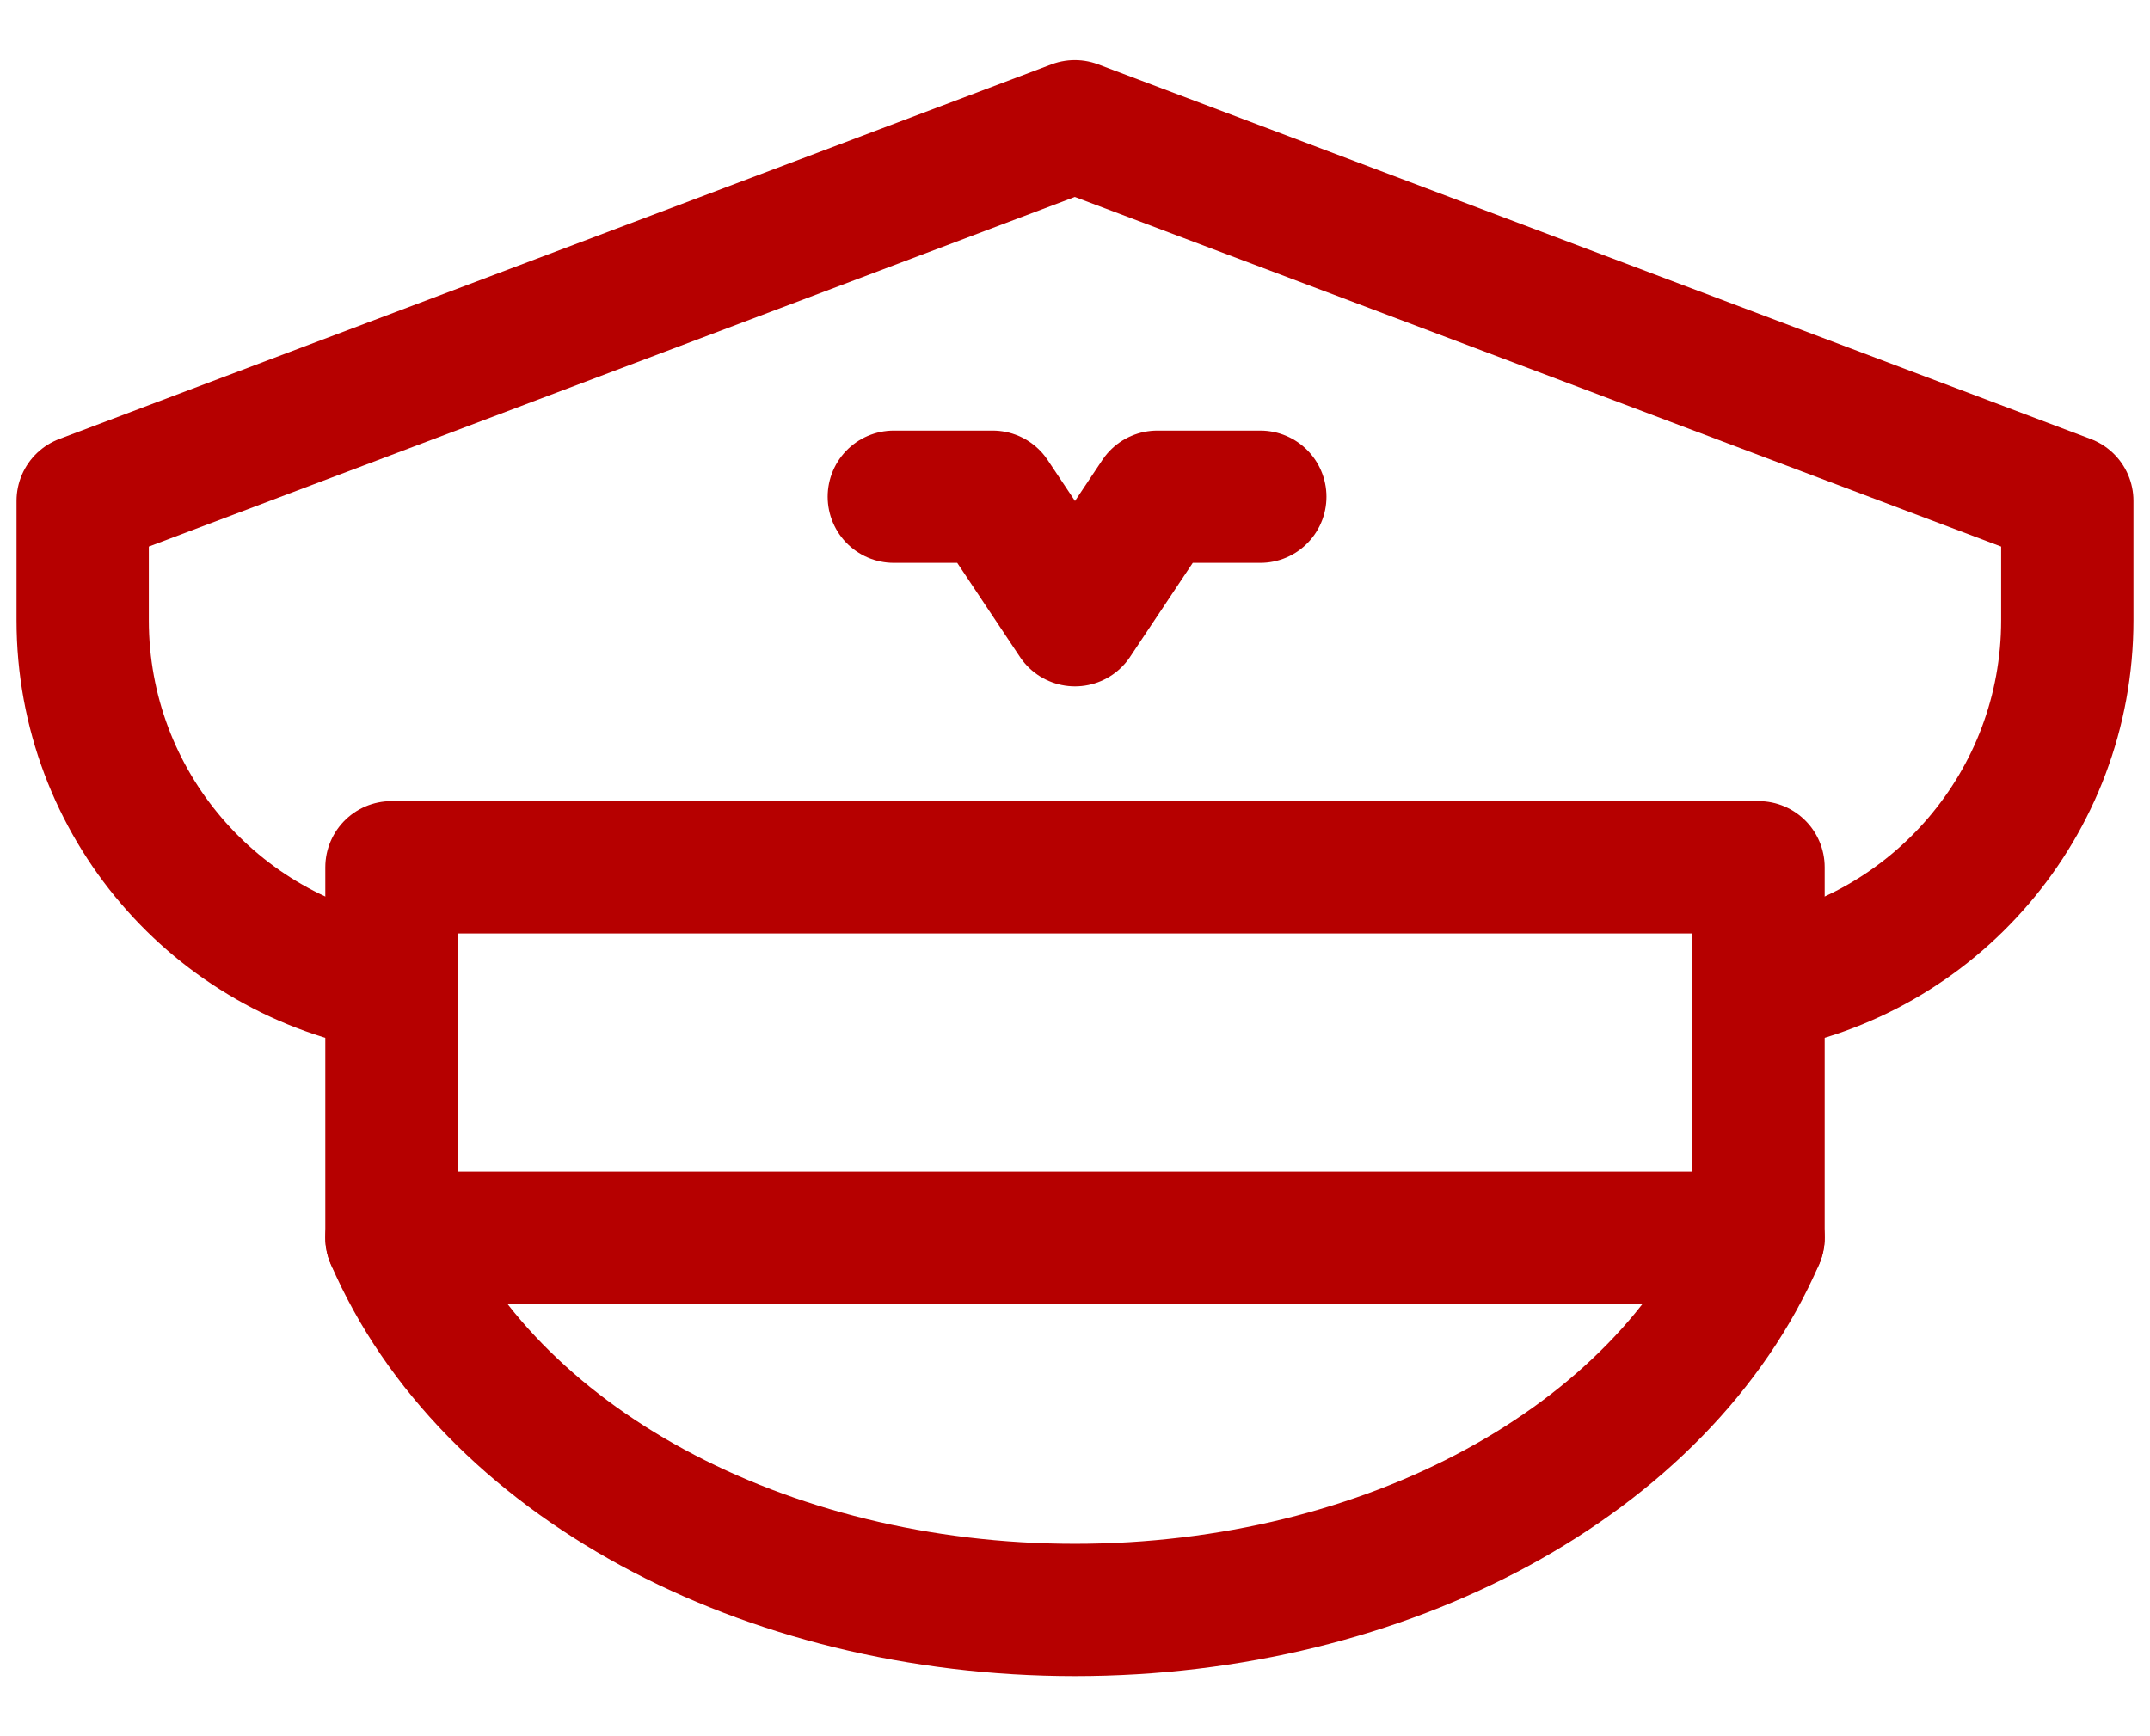<svg width="26" height="21" viewBox="0 0 26 21" fill="none" xmlns="http://www.w3.org/2000/svg">
<g id="Group">
<g id="Group_2">
<path id="Vector" d="M4.734 11.921C2.615 11.566 1 9.723 1 7.502V6.058L12.998 1.527L25 6.058V7.502C25 9.723 23.385 11.566 21.266 11.921" stroke="#B60000" stroke-width="1.6" stroke-miterlimit="10" stroke-linecap="round" stroke-linejoin="round"/>
<path id="Vector_2" d="M10.809 6.008H12.004L13 7.502L13.996 6.008H15.241" stroke="#B60000" stroke-width="1.6" stroke-miterlimit="10" stroke-linecap="round" stroke-linejoin="round"/>
<path id="Vector_3" d="M21.266 10.49H4.734V14.971H21.266V10.49Z" stroke="#B60000" stroke-width="1.6" stroke-miterlimit="10" stroke-linecap="round" stroke-linejoin="round"/>
</g>
<path id="Vector_4" d="M21.266 14.971C20.103 17.669 16.766 19.473 13 19.473C9.234 19.473 5.897 17.669 4.734 14.971" stroke="#B60000" stroke-width="1.6" stroke-miterlimit="10" stroke-linecap="round" stroke-linejoin="round"/>
</g>
</svg>
